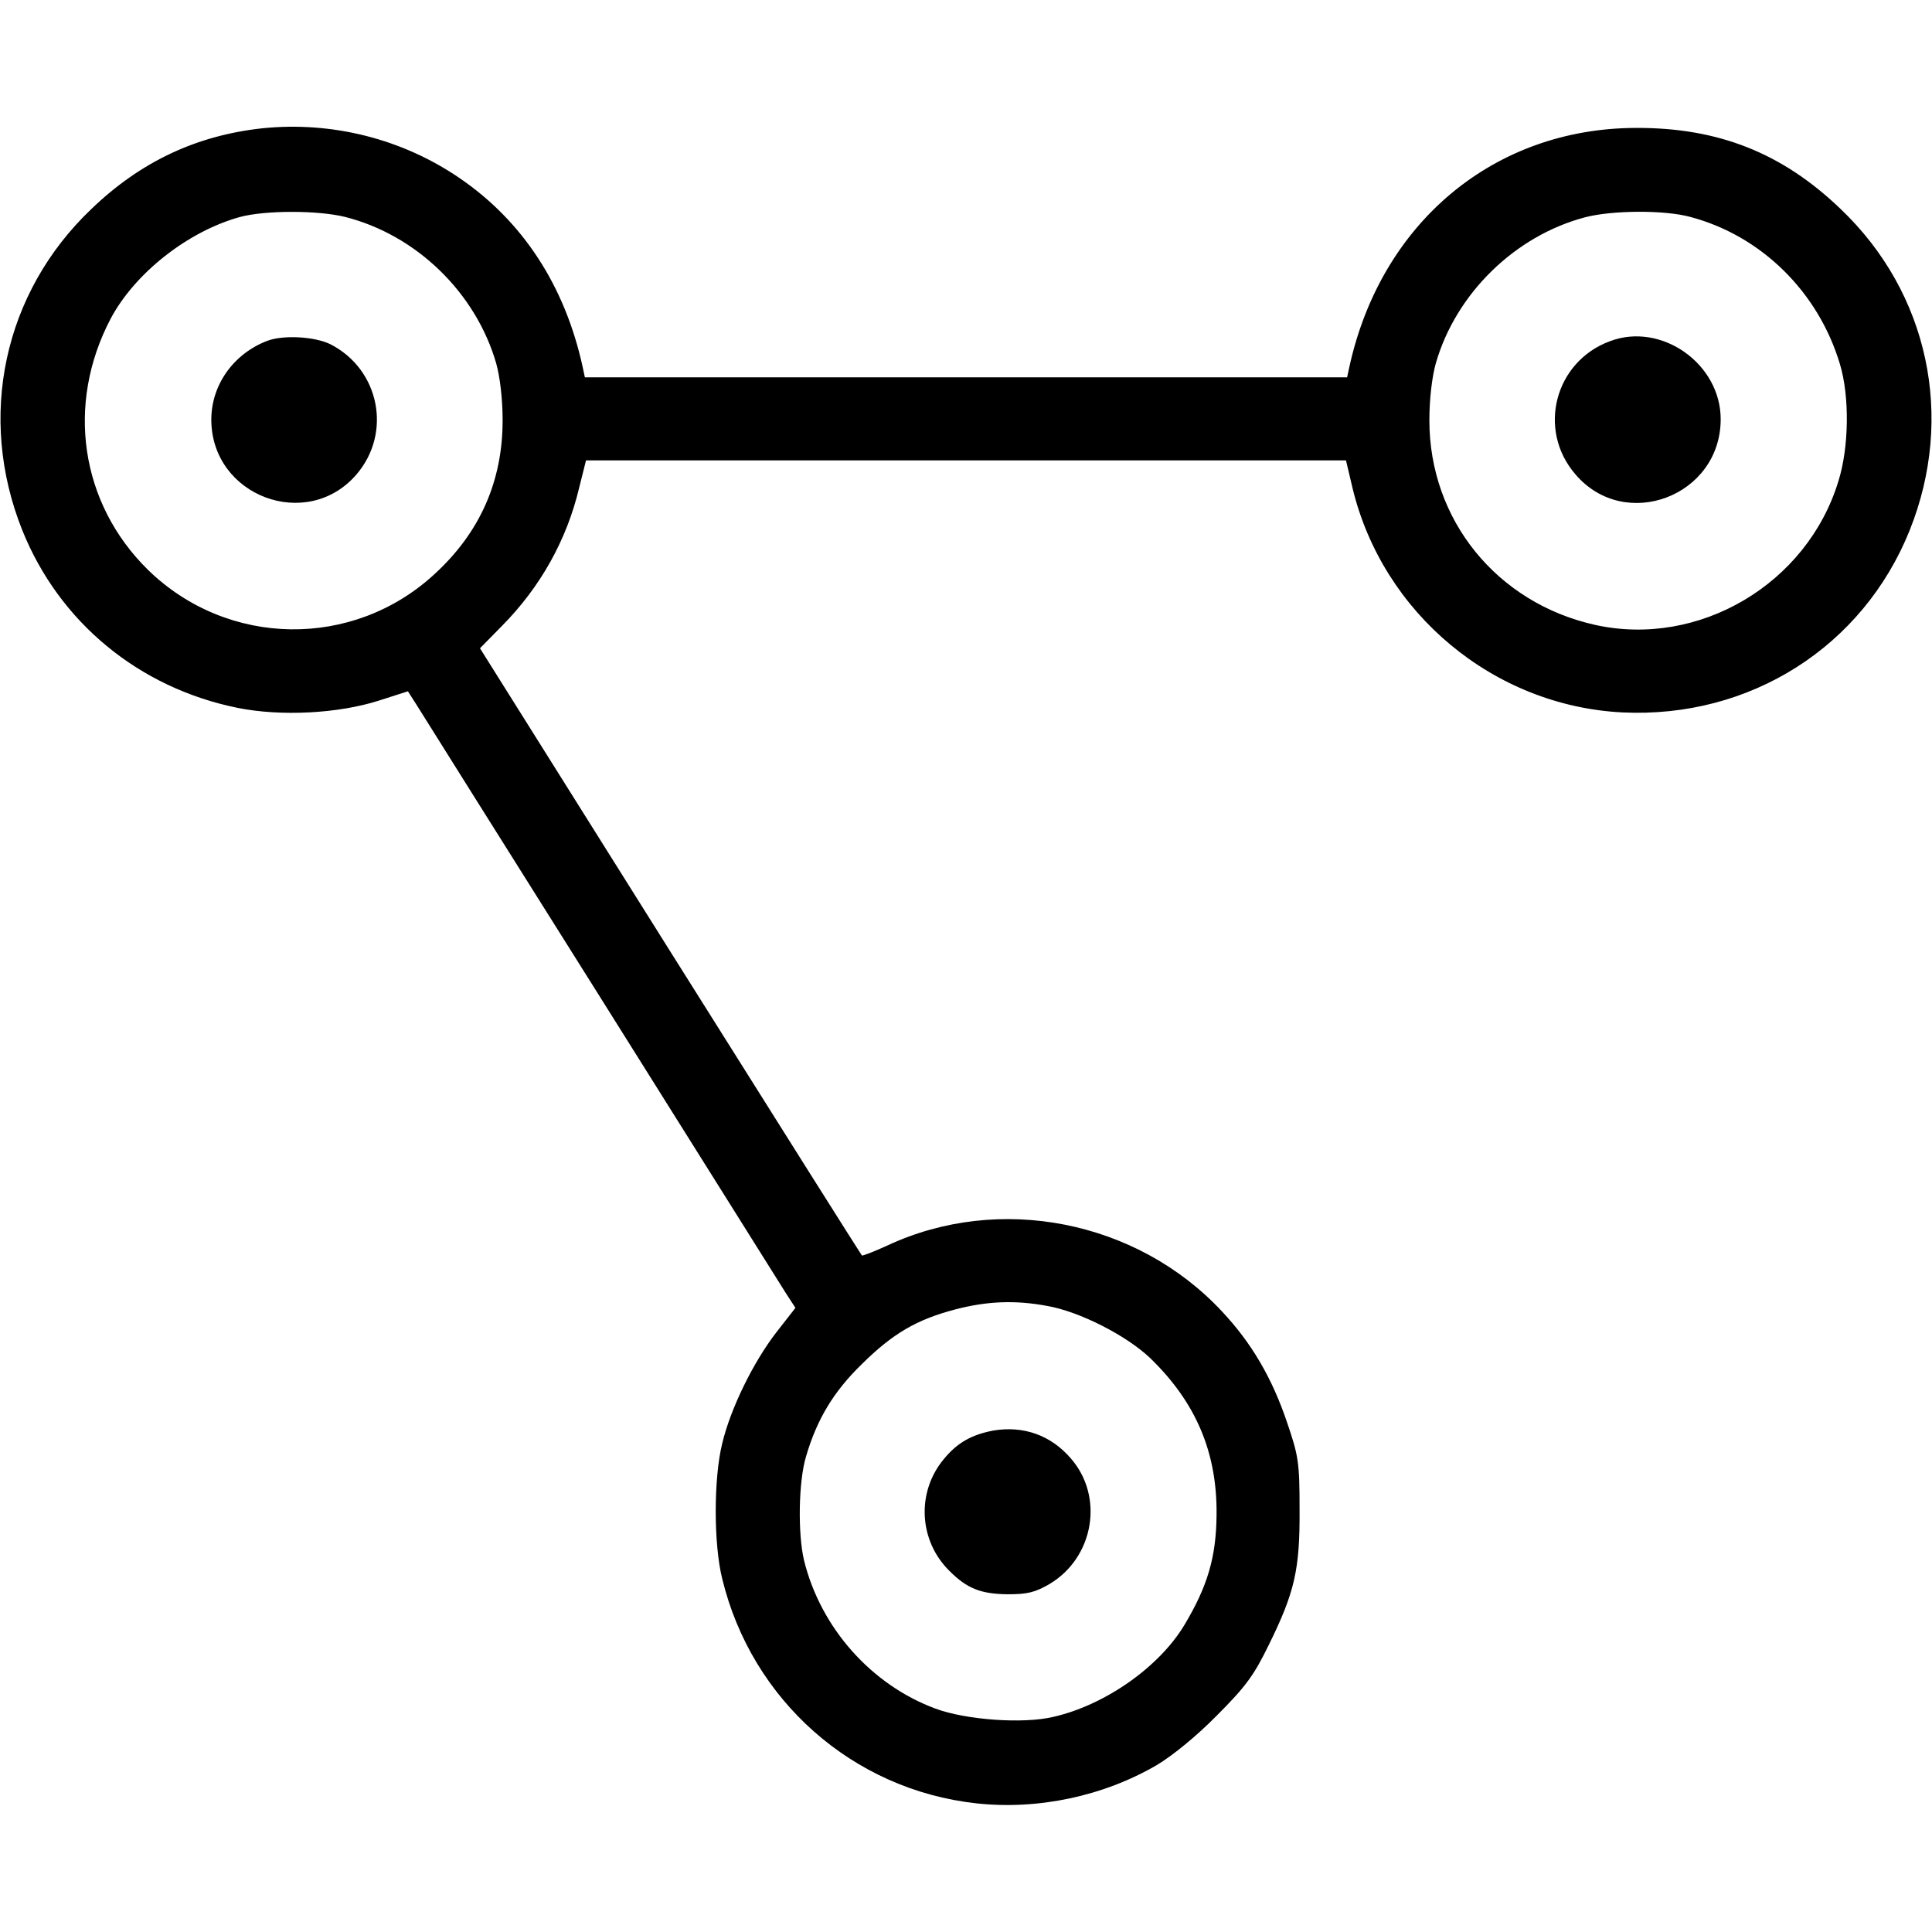 <?xml version="1.0" standalone="no"?>
<!DOCTYPE svg PUBLIC "-//W3C//DTD SVG 20010904//EN"
 "http://www.w3.org/TR/2001/REC-SVG-20010904/DTD/svg10.dtd">
<svg version="1.0" xmlns="http://www.w3.org/2000/svg"
 width="512pt" height="512pt" viewBox="0 0 512 512"
 preserveAspectRatio="xMidYMid meet">
<g transform="translate(0,512) scale(0.1,-0.1)"
fill="#000000" stroke="none">
<path d="M695 4780 c-174 -19 -322 -88 -453 -214 -233 -222 -303 -551 -183
-851 98 -244 309 -418 571 -471 115 -23 266 -15 373 19 l78 25 23 -36 c13 -21
232 -370 488 -777 255 -407 476 -758 490 -781 l26 -40 -50 -64 c-62 -80 -122
-203 -144 -295 -23 -93 -23 -267 0 -359 78 -322 346 -559 673 -595 164 -18
337 19 478 101 42 25 106 77 160 132 76 76 98 106 137 186 69 140 83 200 82
360 0 125 -3 142 -33 230 -40 119 -95 212 -173 295 -225 241 -590 313 -887
174 -35 -16 -66 -28 -67 -26 -2 2 -231 365 -508 806 l-504 803 58 59 c102 103
172 228 205 367 l18 72 1007 0 1007 0 17 -72 c80 -334 375 -579 716 -596 338
-16 637 174 761 483 120 300 50 629 -183 851 -155 149 -325 216 -543 215 -376
-1 -675 -251 -759 -633 l-6 -28 -1010 0 -1010 0 -6 28 c-47 215 -159 386 -326
500 -152 104 -338 151 -523 132z m220 -235 c189 -48 346 -201 400 -388 10 -36
17 -94 17 -151 0 -161 -60 -297 -180 -407 -216 -200 -549 -195 -760 11 -179
176 -218 438 -99 665 64 121 205 232 343 270 67 18 207 18 279 0z m3565 0
c188 -50 339 -199 396 -390 26 -86 24 -221 -4 -310 -83 -273 -370 -442 -645
-381 -260 58 -439 278 -439 542 0 57 7 115 17 151 53 185 210 338 395 387 72
19 211 20 280 1z m-1704 -2886 c85 -15 209 -78 272 -138 121 -117 178 -250
176 -416 -1 -112 -24 -189 -85 -291 -67 -112 -211 -213 -348 -244 -80 -19
-231 -8 -312 22 -170 63 -304 214 -348 392 -17 70 -15 210 5 276 29 99 73 172
148 245 82 81 145 118 248 145 84 22 159 25 244 9z"/>
<path d="M709 4217 c-90 -34 -149 -117 -149 -209 0 -203 254 -298 385 -145 94
110 61 277 -68 344 -41 21 -125 26 -168 10z"/>
<path d="M4267 4216 c-147 -54 -194 -235 -92 -353 131 -154 385 -58 385 146 0
147 -157 258 -293 207z"/>
<path d="M2633 1329 c-58 -11 -96 -32 -132 -76 -73 -88 -66 -216 15 -296 47
-47 83 -61 154 -62 53 0 73 5 111 27 118 70 146 232 56 334 -53 61 -125 86
-204 73z"/>
</g>
</svg>
